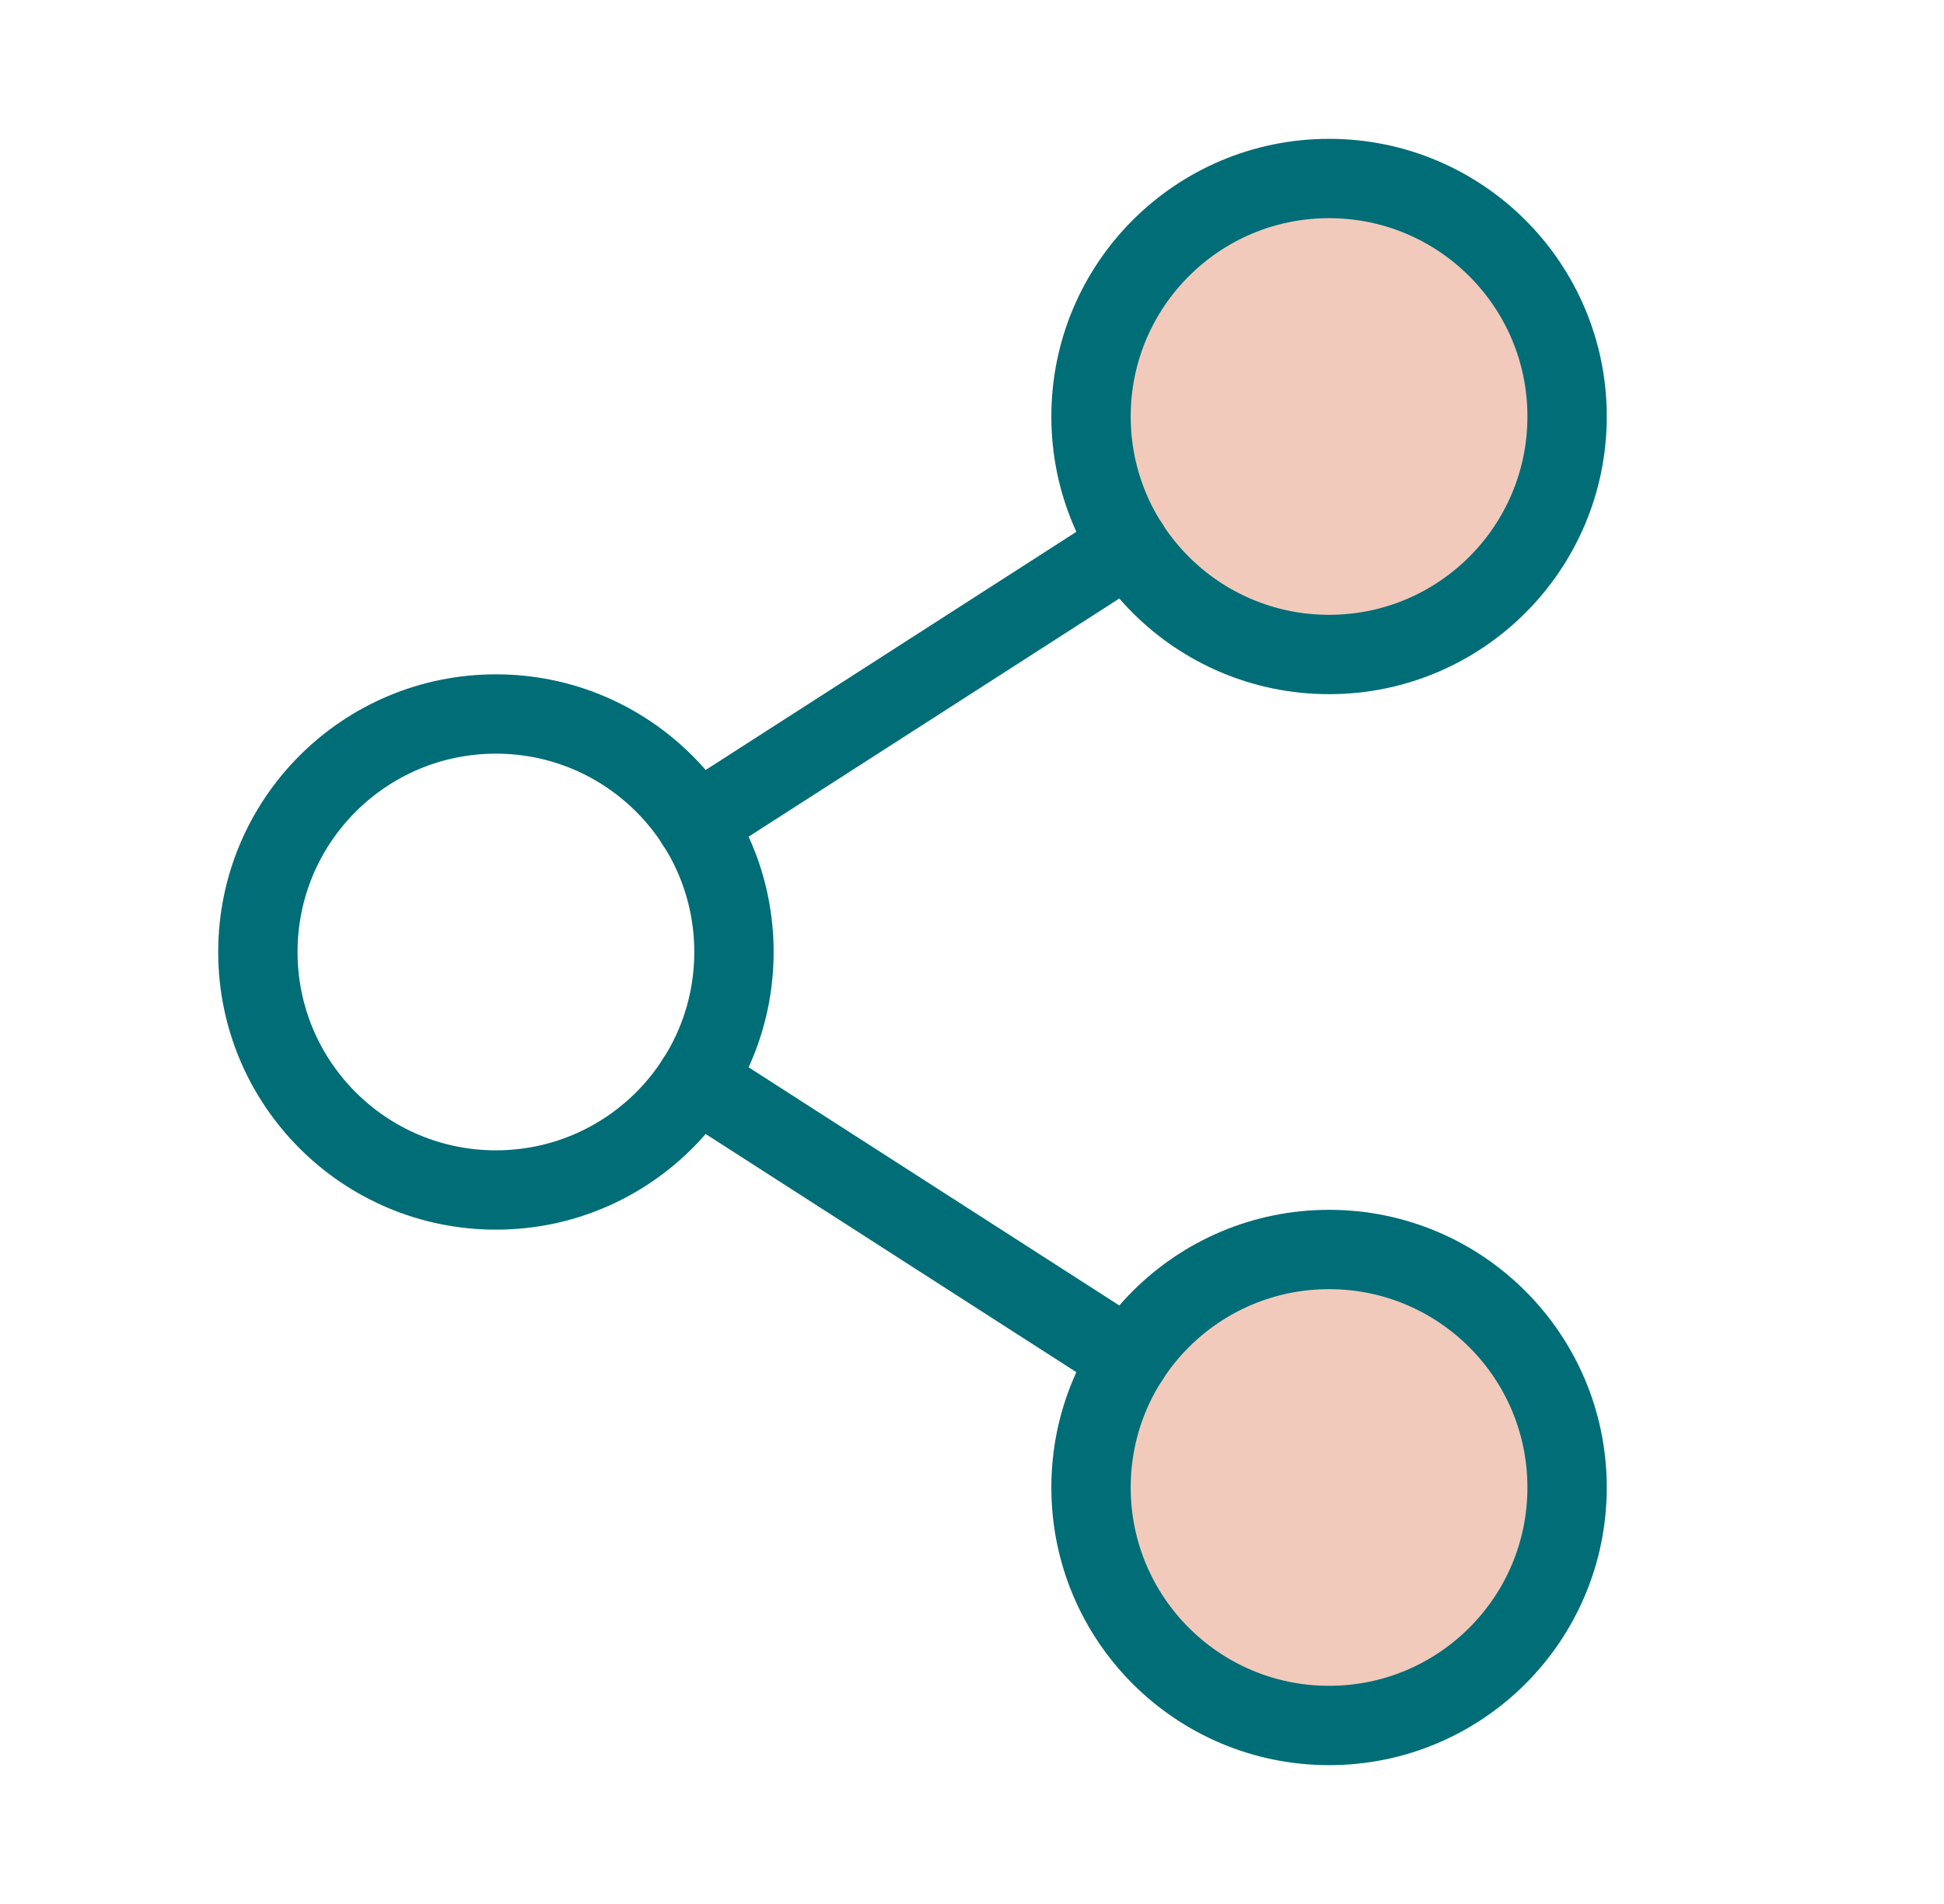 <svg width="49" height="48" viewBox="0 0 49 48" fill="none" xmlns="http://www.w3.org/2000/svg">
<path d="M33.5 43.5C36.814 43.5 39.5 40.814 39.5 37.5C39.5 34.186 36.814 31.5 33.5 31.5C30.186 31.5 27.5 34.186 27.5 37.5C27.5 40.814 30.186 43.5 33.5 43.5Z" fill="#F1CABC"/>
<path d="M33.5 16.5C36.814 16.5 39.5 13.814 39.5 10.5C39.5 7.186 36.814 4.5 33.5 4.5C30.186 4.5 27.5 7.186 27.5 10.5C27.5 13.814 30.186 16.5 33.5 16.5Z" fill="#F1CABC"/>
<path d="M12.5 30C15.814 30 18.5 27.314 18.5 24C18.5 20.686 15.814 18 12.5 18C9.186 18 6.5 20.686 6.5 24C6.5 27.314 9.186 30 12.5 30Z" stroke="#006D77" stroke-width="2" stroke-linecap="round" stroke-linejoin="round"/>
<path d="M33.5 43.5C36.814 43.5 39.5 40.814 39.5 37.5C39.5 34.186 36.814 31.5 33.5 31.5C30.186 31.5 27.5 34.186 27.5 37.5C27.5 40.814 30.186 43.5 33.5 43.5Z" stroke="#006D77" stroke-width="2" stroke-linecap="round" stroke-linejoin="round"/>
<path d="M33.5 16.5C36.814 16.5 39.5 13.814 39.5 10.5C39.5 7.186 36.814 4.5 33.5 4.5C30.186 4.5 27.5 7.186 27.5 10.5C27.5 13.814 30.186 16.5 33.5 16.5Z" stroke="#006D77" stroke-width="2" stroke-linecap="round" stroke-linejoin="round"/>
<path d="M28.456 13.744L17.544 20.756" stroke="#006D77" stroke-width="2" stroke-linecap="round" stroke-linejoin="round"/>
<path d="M17.544 27.244L28.456 34.256" stroke="#006D77" stroke-width="2" stroke-linecap="round" stroke-linejoin="round"/>
</svg>
